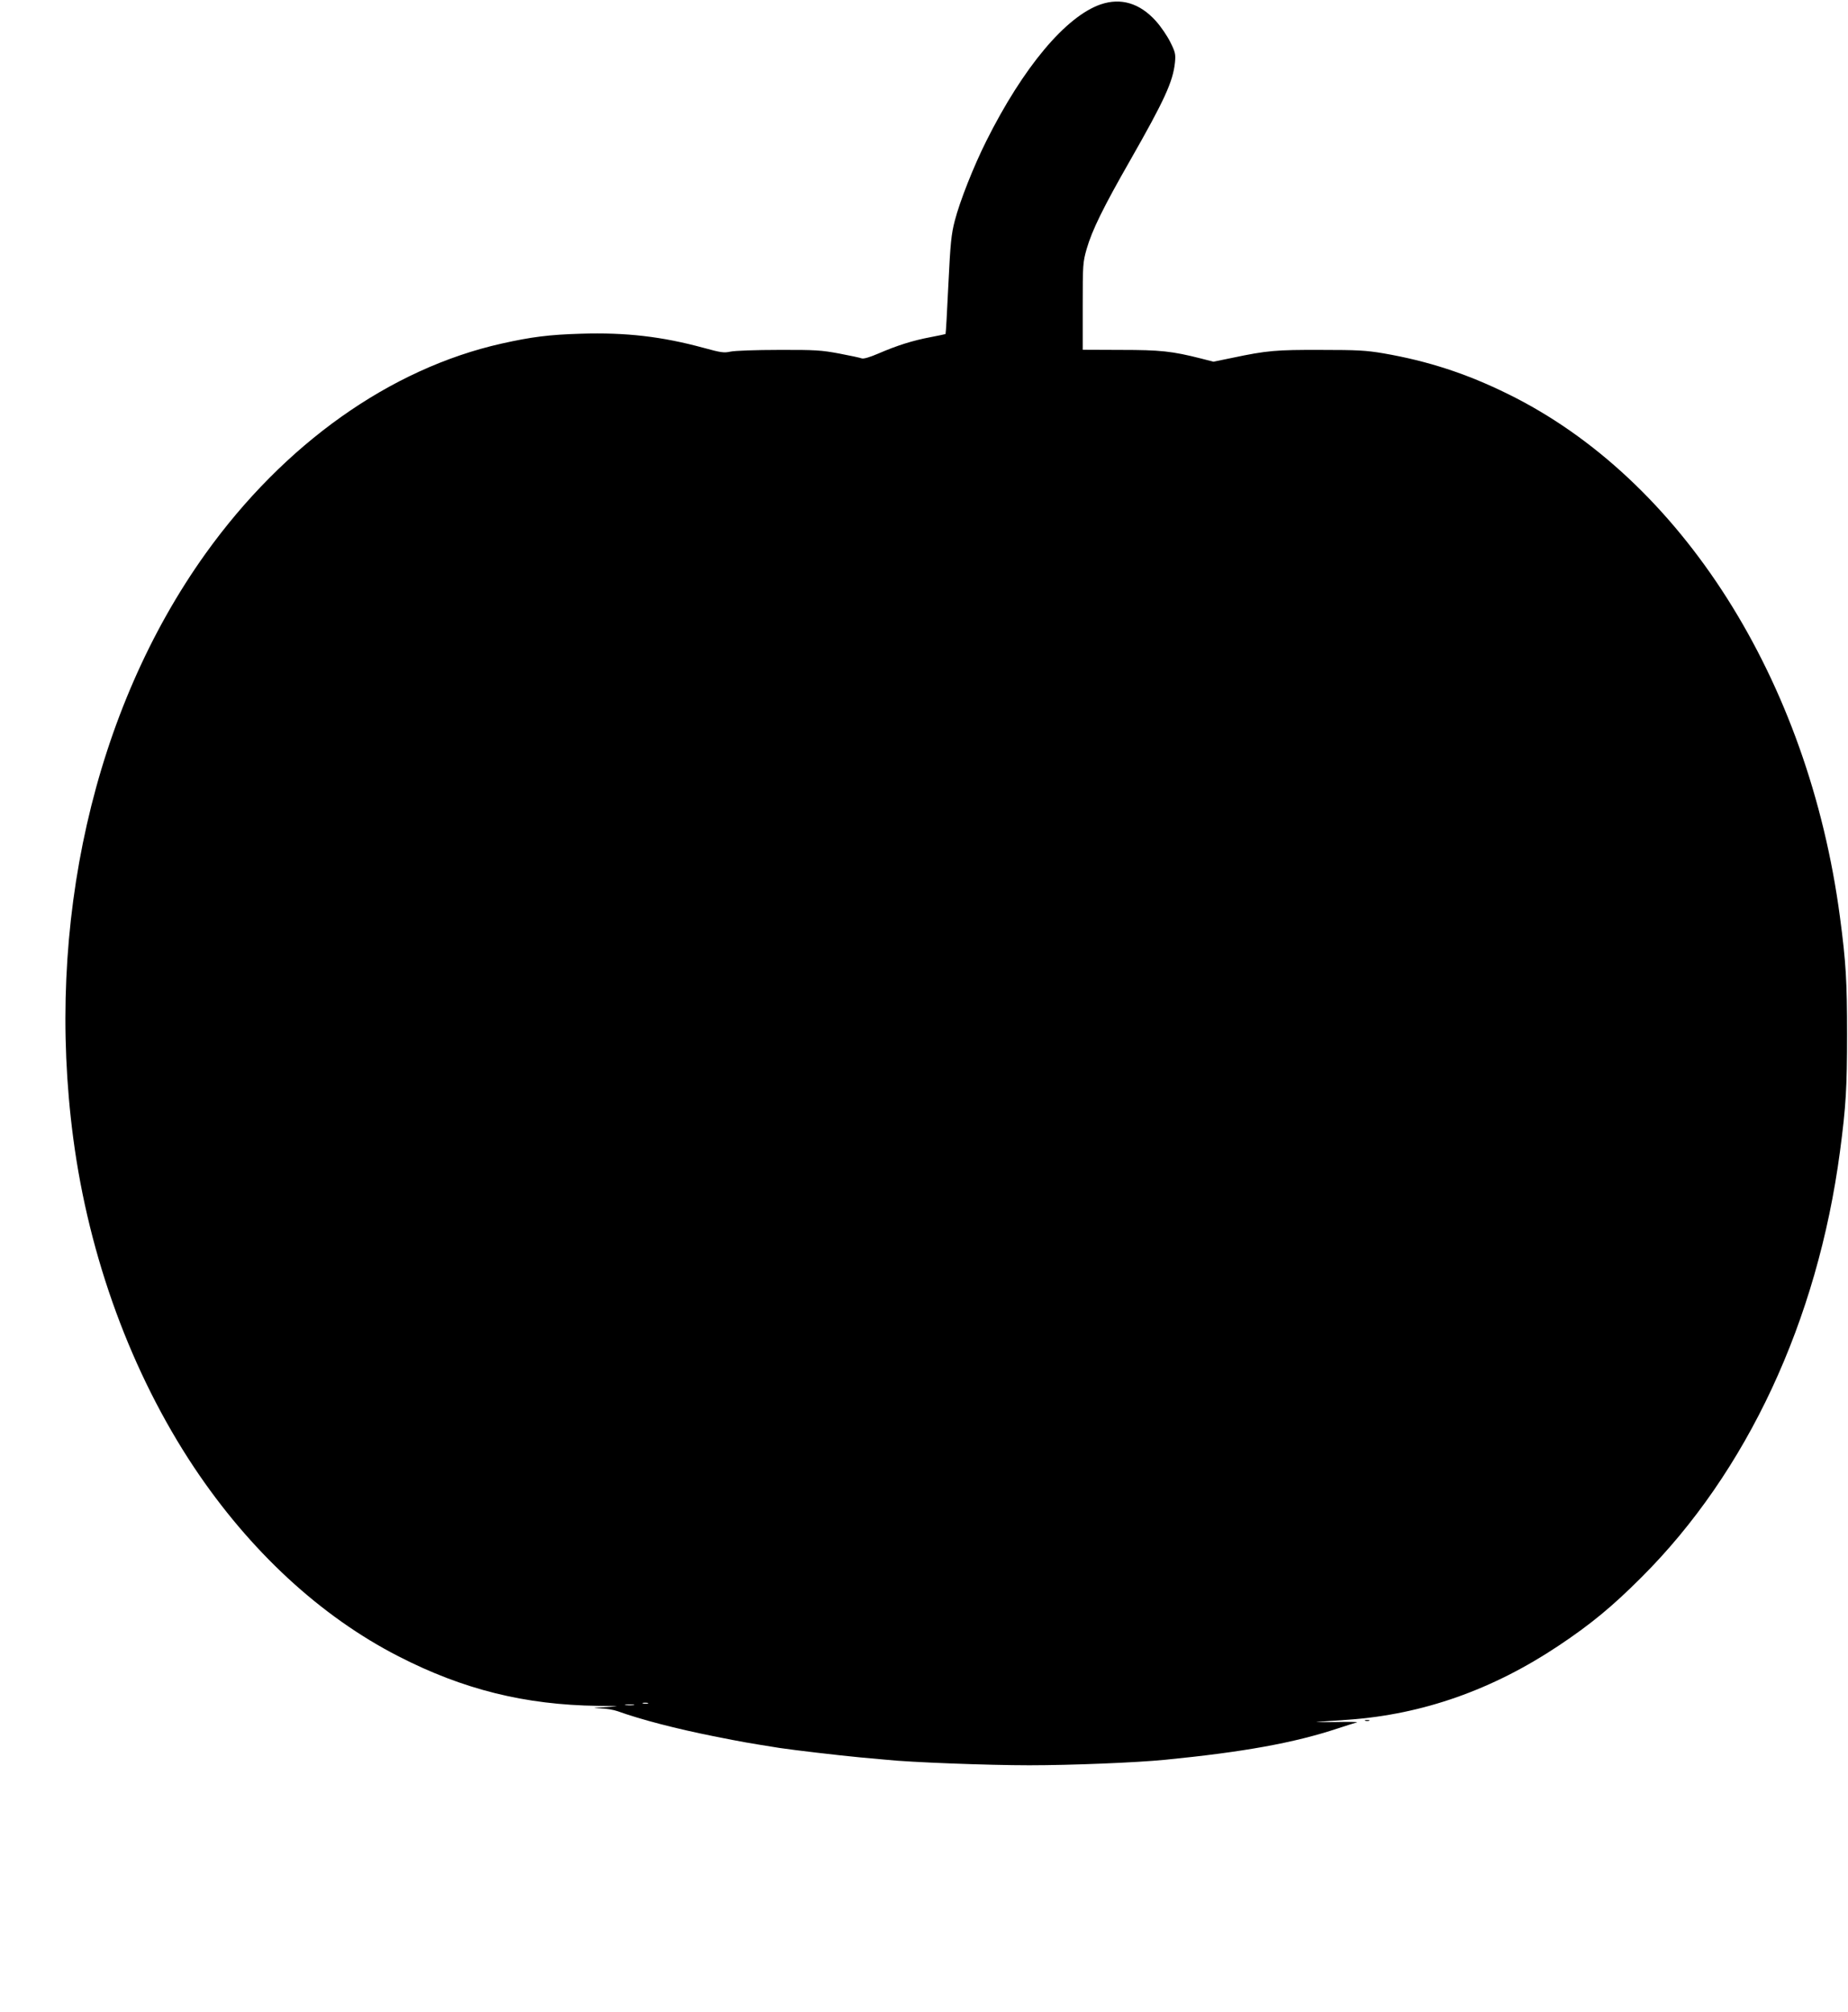 <?xml version="1.0" standalone="no"?>
<!DOCTYPE svg PUBLIC "-//W3C//DTD SVG 20010904//EN"
 "http://www.w3.org/TR/2001/REC-SVG-20010904/DTD/svg10.dtd">
<svg version="1.0" xmlns="http://www.w3.org/2000/svg"
 width="1176pt" height="1280pt" viewBox="0 0 1176 1280"
 preserveAspectRatio="xMidYMid meet">
<g transform="translate(0,1280) scale(0.1,-0.1)"
fill="#000000" stroke="none">
<path d="M7004 12772 c-222 -77 -493 -400 -728 -870 -81 -162 -168 -382 -200
-506 -22 -84 -28 -140 -41 -408 -8 -171 -16 -312 -18 -313 -1 -1 -44 -10 -96
-20 -111 -21 -211 -52 -331 -104 -56 -24 -94 -35 -106 -31 -10 4 -75 18 -144
31 -112 21 -153 24 -385 23 -143 0 -281 -5 -307 -11 -41 -9 -61 -6 -170 24
-265 72 -494 99 -782 90 -201 -6 -313 -20 -505 -63 -708 -159 -1382 -637
-1883 -1336 -712 -995 -1021 -2359 -842 -3718 100 -759 371 -1497 769 -2095
355 -532 805 -948 1301 -1202 411 -211 805 -309 1269 -315 148 -2 149 -2 50
-8 -86 -5 -91 -6 -35 -8 36 -1 85 -9 110 -18 150 -54 375 -112 610 -159 202
-40 209 -41 422 -75 93 -14 376 -47 513 -60 66 -6 140 -13 166 -15 146 -16
647 -35 909 -35 267 0 685 17 865 35 497 49 820 107 1100 200 55 18 109 35
120 38 11 3 -52 4 -140 2 -88 -1 -137 -1 -110 1 28 2 117 9 198 14 471 34 915
190 1336 471 204 136 340 248 526 434 673 671 1121 1632 1264 2710 38 286 45
407 45 745 0 338 -7 459 -45 745 -200 1512 -1011 2788 -2114 3329 -264 130
-508 209 -790 258 -112 19 -168 22 -400 22 -283 1 -343 -4 -561 -50 l-122 -25
-78 20 c-185 47 -260 55 -511 55 l-243 1 0 276 c0 267 1 280 25 365 35 121
106 265 277 564 219 384 272 500 285 622 5 53 3 65 -30 131 -20 40 -61 100
-92 134 -102 113 -222 149 -351 105z m-2881 -10809 c-7 -2 -21 -2 -30 0 -10 3
-4 5 12 5 17 0 24 -2 18 -5z m-90 -10 c-13 -2 -35 -2 -50 0 -16 2 -5 4 22 4
28 0 40 -2 28 -4z"/>
<path d="M8688 1853 c6 -2 18 -2 25 0 6 3 1 5 -13 5 -14 0 -19 -2 -12 -5z"/>
</g>
</svg>

